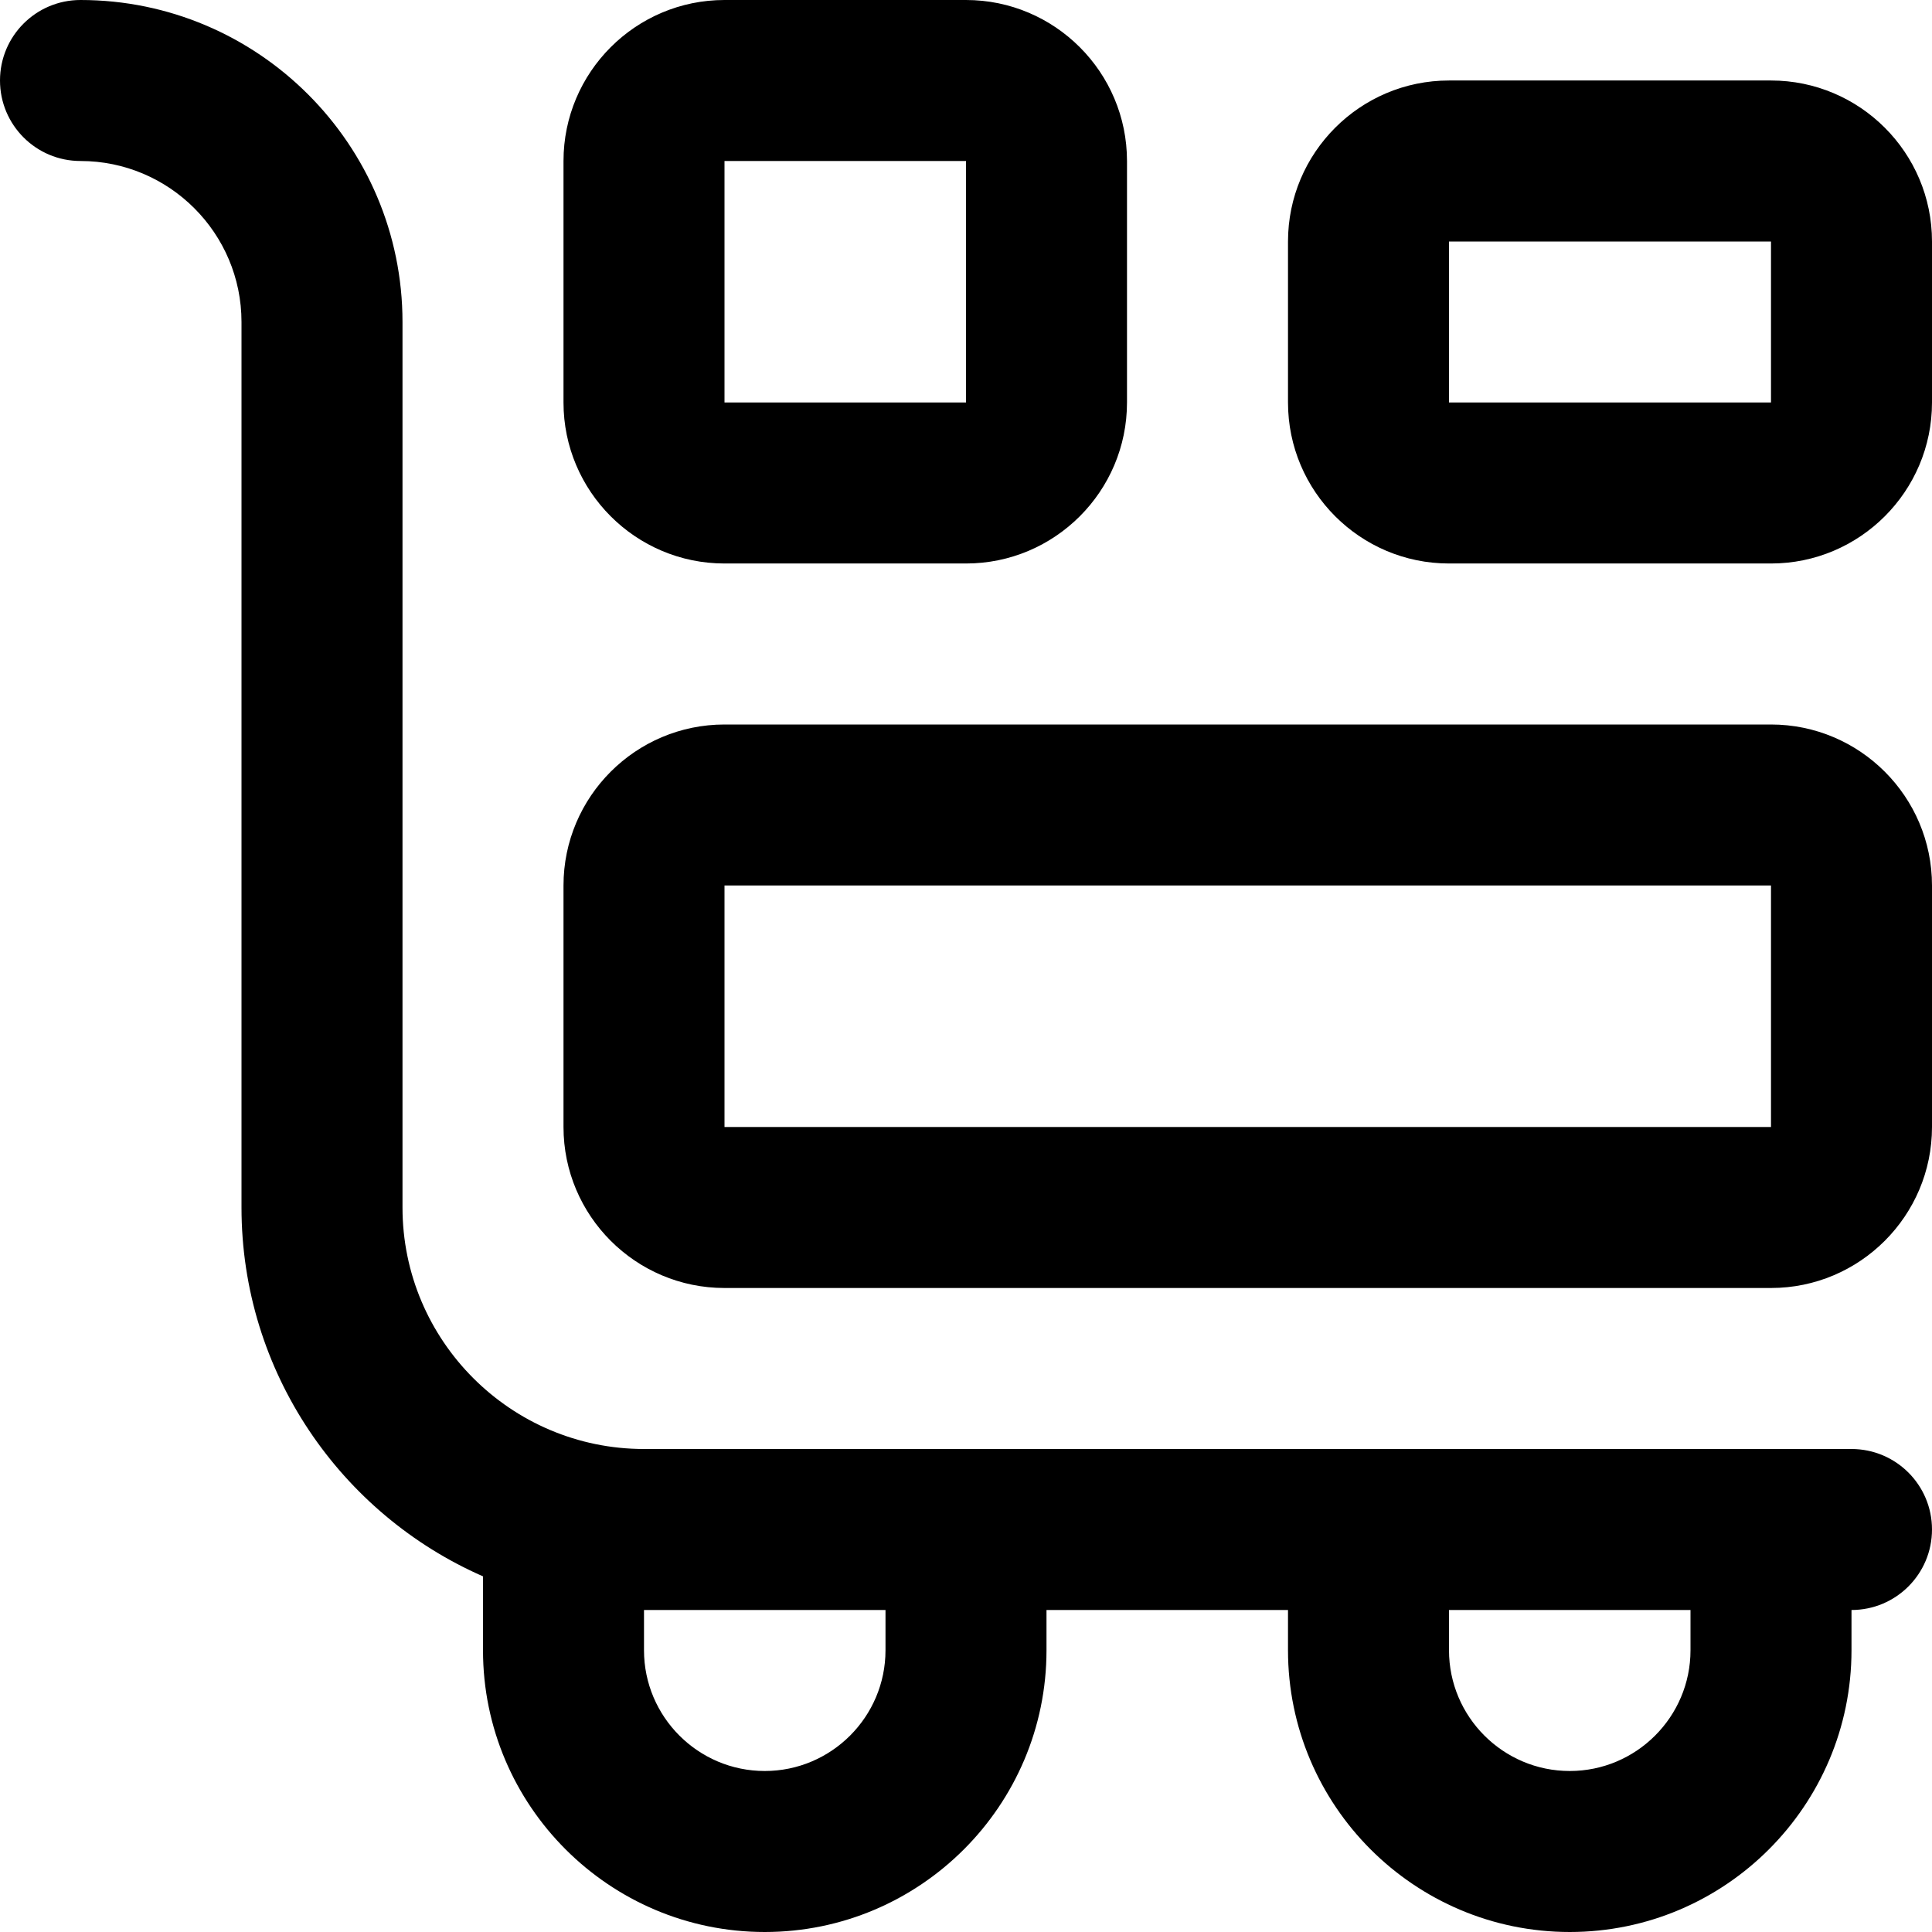 <?xml version="1.0" encoding="UTF-8"?>
<svg xmlns="http://www.w3.org/2000/svg" id="Layer_1" data-name="Layer 1" viewBox="0 0 24 24">
  <path d="m23,18h-15c-1.654,0-3-1.346-3-3V4C5,1.794,3.206,0,1,0,.448,0,0,.447,0,1s.448,1,1,1c1.103,0,2,.897,2,2v11c0,2.046,1.236,3.809,3,4.582v.918c0,1.93,1.57,3.5,3.5,3.5s3.5-1.57,3.5-3.5v-.5h3v.5c0,1.93,1.57,3.5,3.5,3.5s3.5-1.57,3.5-3.5v-.5c.552,0,1-.447,1-1s-.448-1-1-1Zm-12,2.5c0,.827-.673,1.5-1.5,1.5s-1.5-.673-1.5-1.5v-.5h3v.5Zm10,0c0,.827-.673,1.5-1.5,1.5s-1.5-.673-1.5-1.5v-.5h3v.5Zm1-11.5h-13c-1.103,0-2,.897-2,2v3c0,1.103.897,2,2,2h13c1.103,0,2-.897,2-2v-3c0-1.103-.897-2-2-2Zm0,5h-13v-3h13v3Zm-13-7h3c1.103,0,2-.897,2-2v-3c0-1.103-.897-2-2-2h-3c-1.103,0-2,.897-2,2v3c0,1.103.897,2,2,2Zm0-5h3v3s-3,0-3,0v-3Zm13-1h-4c-1.103,0-2,.897-2,2v2c0,1.103.897,2,2,2h4c1.103,0,2-.897,2-2v-2c0-1.103-.897-2-2-2Zm-4,4v-2h4v2s-4,0-4,0Z"/>
</svg>
